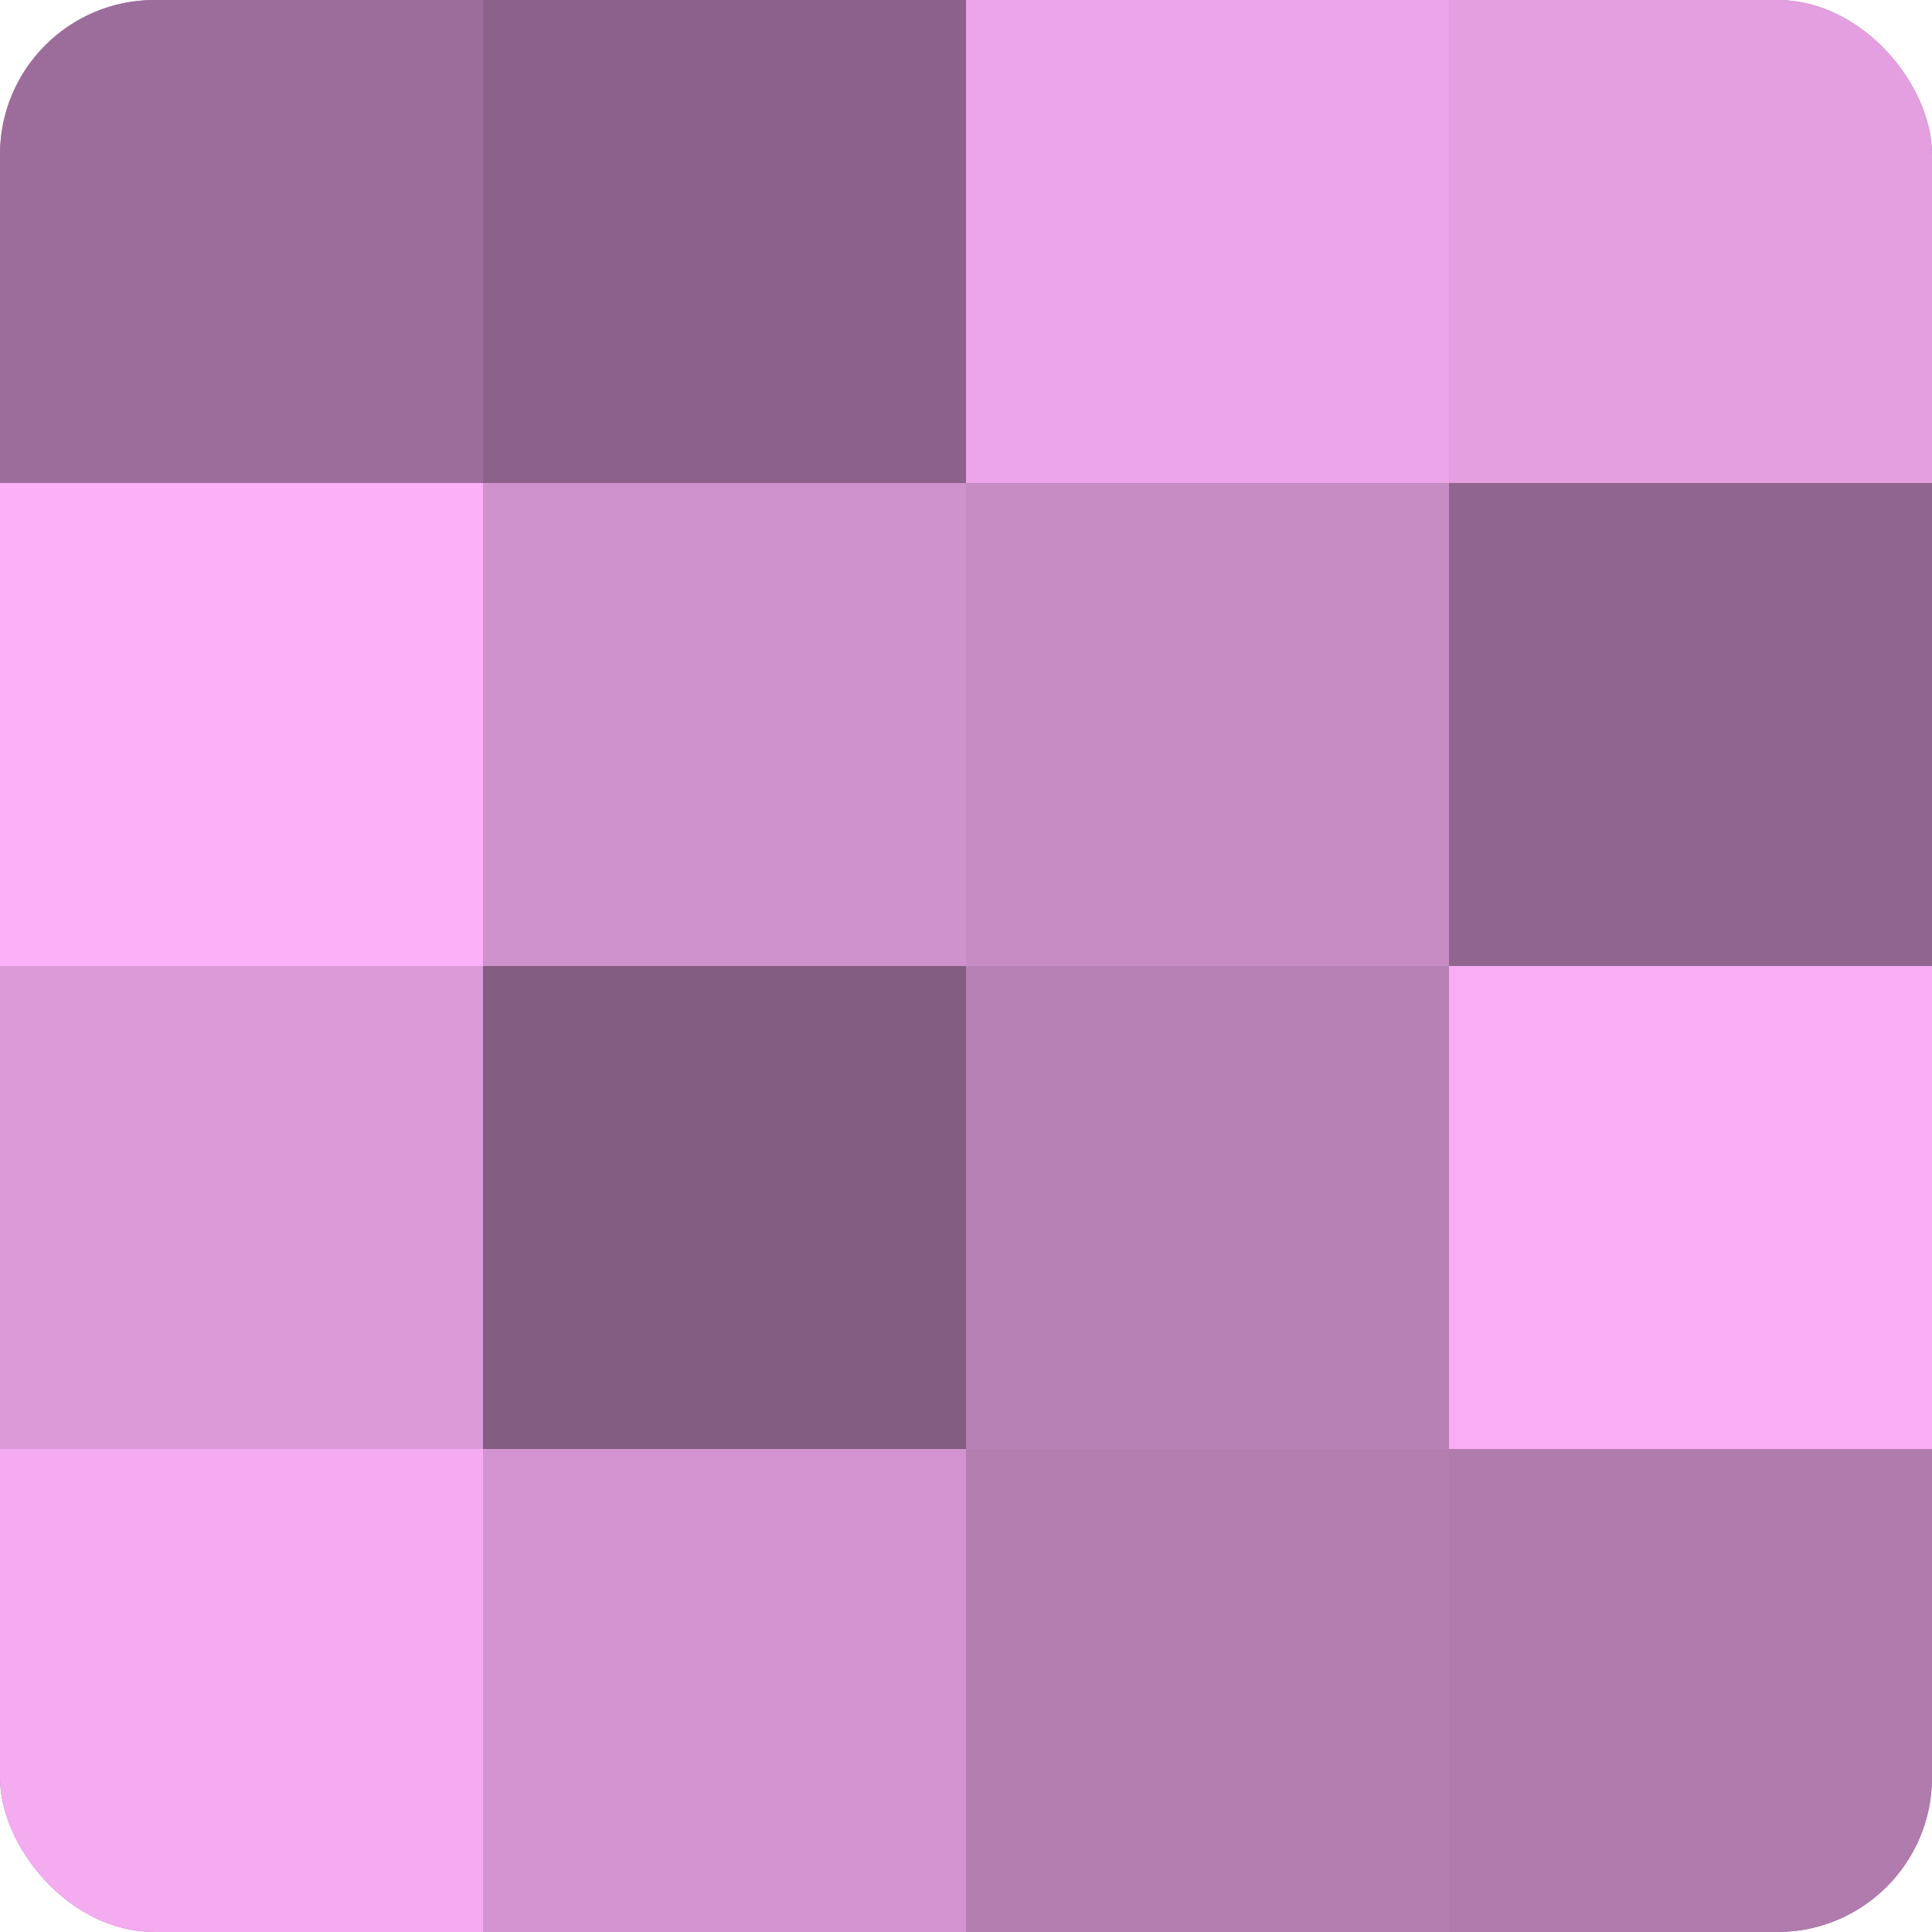 <?xml version="1.0" encoding="UTF-8"?>
<svg xmlns="http://www.w3.org/2000/svg" width="60" height="60" viewBox="0 0 100 100" preserveAspectRatio="xMidYMid meet"><defs><clipPath id="c" width="100" height="100"><rect width="100" height="100" rx="8" ry="8"/></clipPath></defs><g clip-path="url(#c)"><rect width="100" height="100" fill="#a0709d"/><rect width="25" height="25" fill="#9c6d9a"/><rect y="25" width="25" height="25" fill="#fcb0f8"/><rect y="50" width="25" height="25" fill="#dc9ad8"/><rect y="75" width="25" height="25" fill="#f4abf0"/><rect x="25" width="25" height="25" fill="#8c628a"/><rect x="25" y="25" width="25" height="25" fill="#d092cd"/><rect x="25" y="50" width="25" height="25" fill="#845d82"/><rect x="25" y="75" width="25" height="25" fill="#d494d1"/><rect x="50" width="25" height="25" fill="#eca5e8"/><rect x="50" y="25" width="25" height="25" fill="#c88cc5"/><rect x="50" y="50" width="25" height="25" fill="#b881b5"/><rect x="50" y="75" width="25" height="25" fill="#b47eb1"/><rect x="75" width="25" height="25" fill="#e49fe0"/><rect x="75" y="25" width="25" height="25" fill="#90658e"/><rect x="75" y="50" width="25" height="25" fill="#f8adf4"/><rect x="75" y="75" width="25" height="25" fill="#b07bad"/></g></svg>
